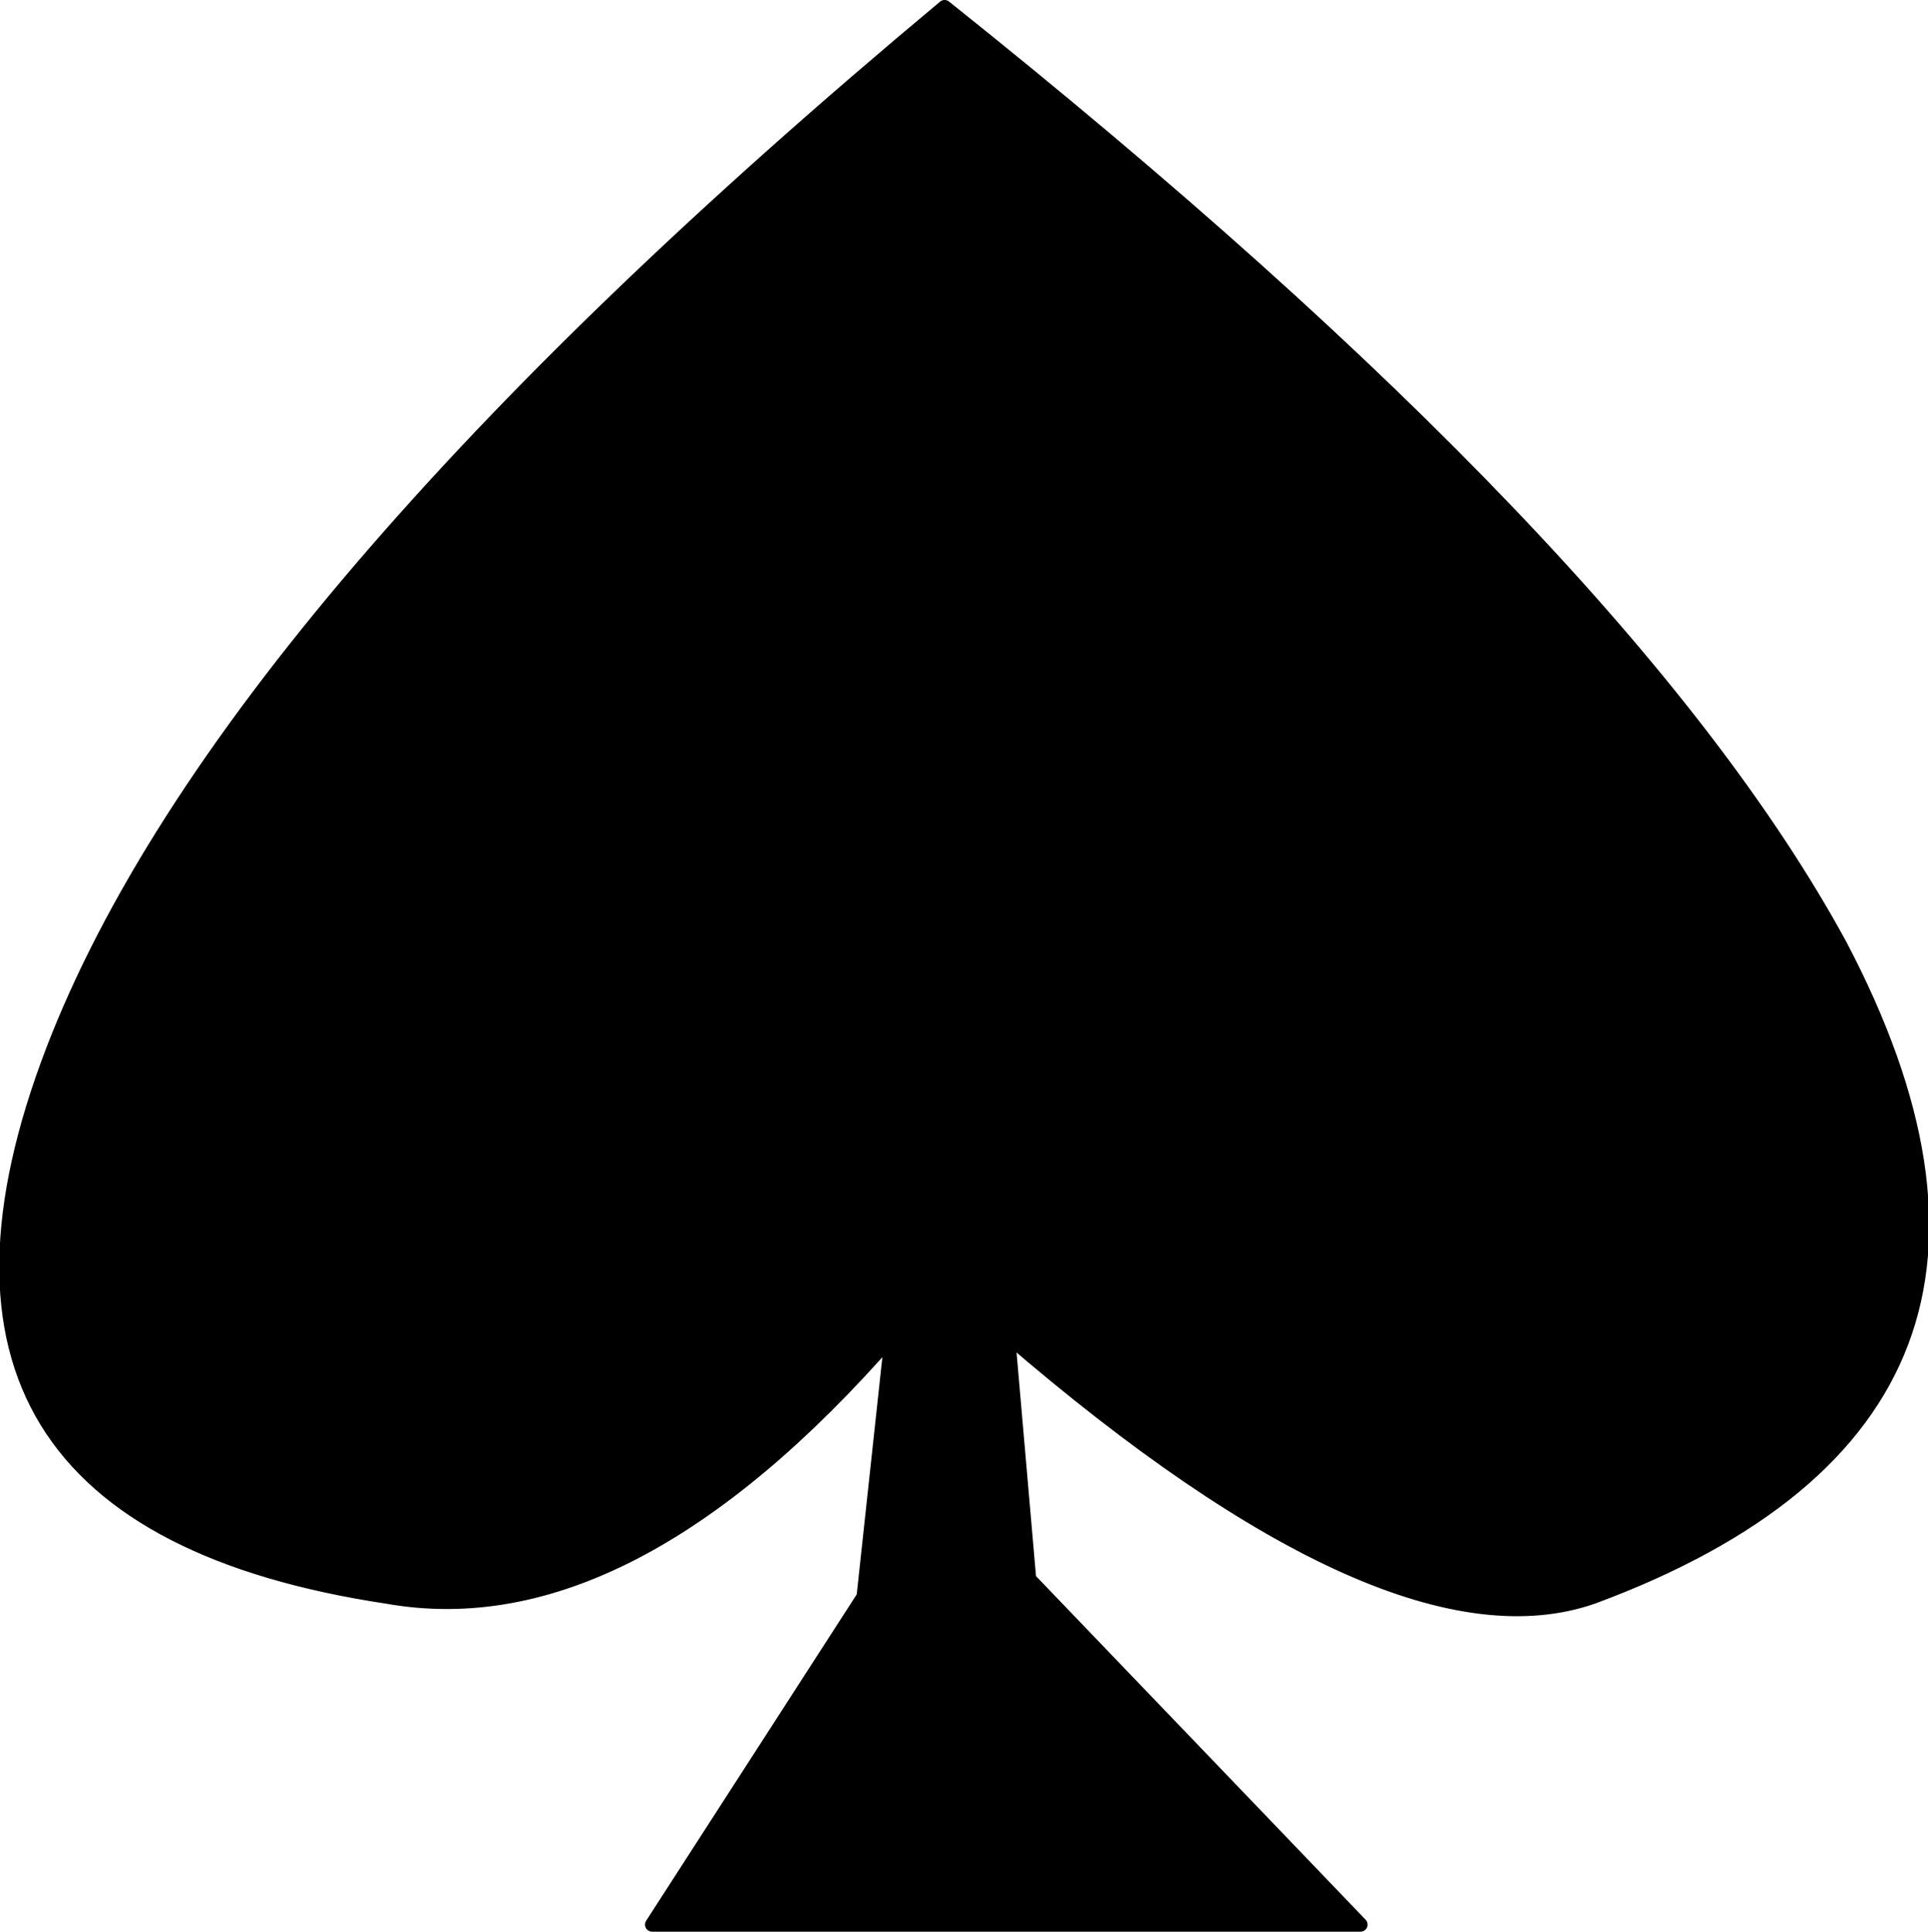 <?xml version="1.0" encoding="UTF-8" standalone="no"?>
<svg xmlns:xlink="http://www.w3.org/1999/xlink" height="27.4px" width="27.35px" xmlns="http://www.w3.org/2000/svg">
  <g transform="matrix(1.0, 0.0, 0.0, 1.0, 13.65, 13.7)">
    <path d="M8.95 8.95 Q6.1 9.95 0.65 5.25 L0.95 8.7 5.65 13.6 -4.4 13.6 -1.4 8.95 -1.0 5.25 Q-4.75 9.55 -8.15 8.95 -15.45 7.85 -12.9 1.2 -10.5 -5.05 -0.25 -13.6 9.4 -5.9 12.45 -0.3 15.95 6.35 8.95 8.95" fill="#000000" fill-rule="evenodd" stroke="none"/>
    <path d="M8.95 8.95 Q15.95 6.35 12.45 -0.3 9.4 -5.9 -0.25 -13.6 -10.5 -5.05 -12.9 1.2 -15.45 7.85 -8.15 8.95 -4.75 9.55 -1.0 5.25 L-1.4 8.95 -4.4 13.6 5.65 13.6 0.95 8.7 0.65 5.25 Q6.1 9.95 8.95 8.95 Z" fill="none" stroke="#000000" stroke-linecap="round" stroke-linejoin="round" stroke-width="0.2"/>
  </g>
</svg>
